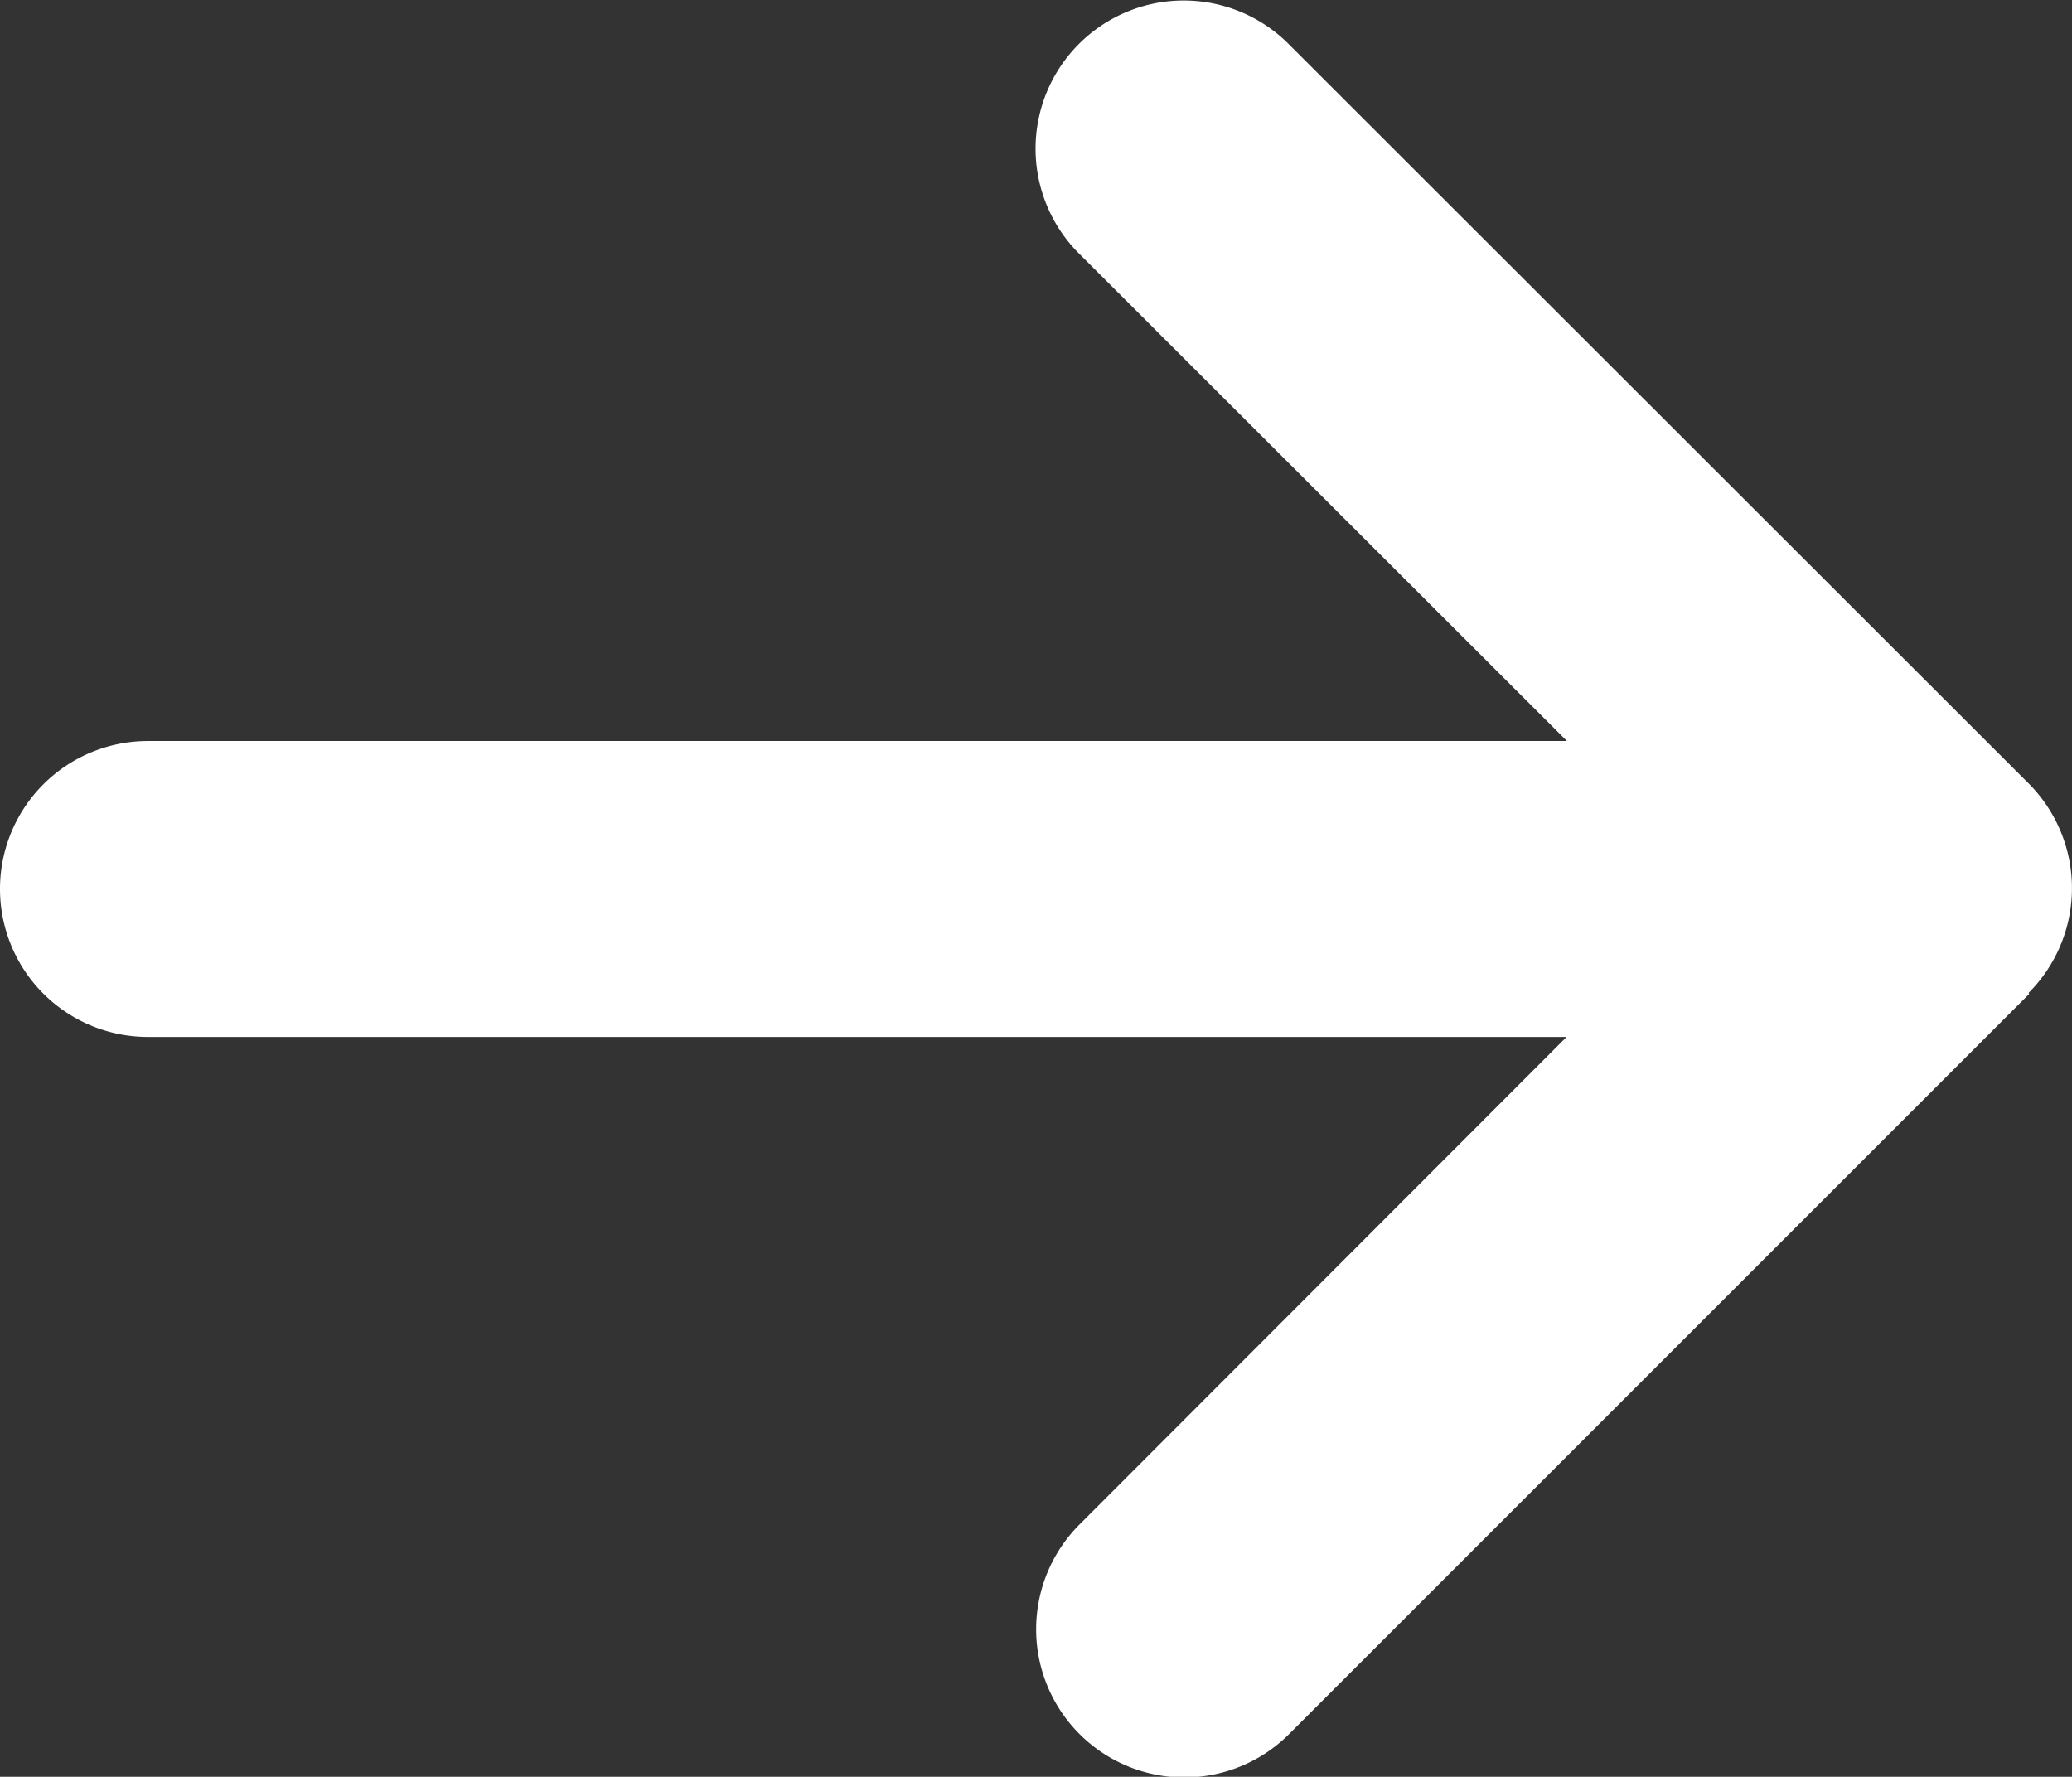 <svg xmlns="http://www.w3.org/2000/svg" width="17.698" height="15.176" viewBox="0 0 17.698 15.176">
  <rect x="0" y="0" width="17.698" height="15.176" fill="#333333" stroke="none"/>
  <path id="arrow-right-solid" d="M17.327,72.406a1.266,1.266,0,0,0,0-1.79L11.006,64.3a1.265,1.265,0,0,0-1.79,1.79l4.168,4.164H1.264a1.264,1.264,0,0,0,0,2.528H13.381l-4.16,4.164a1.265,1.265,0,0,0,1.79,1.79l6.321-6.321Z" transform="translate(0 -63.925)" fill="#fff"/>
</svg>
